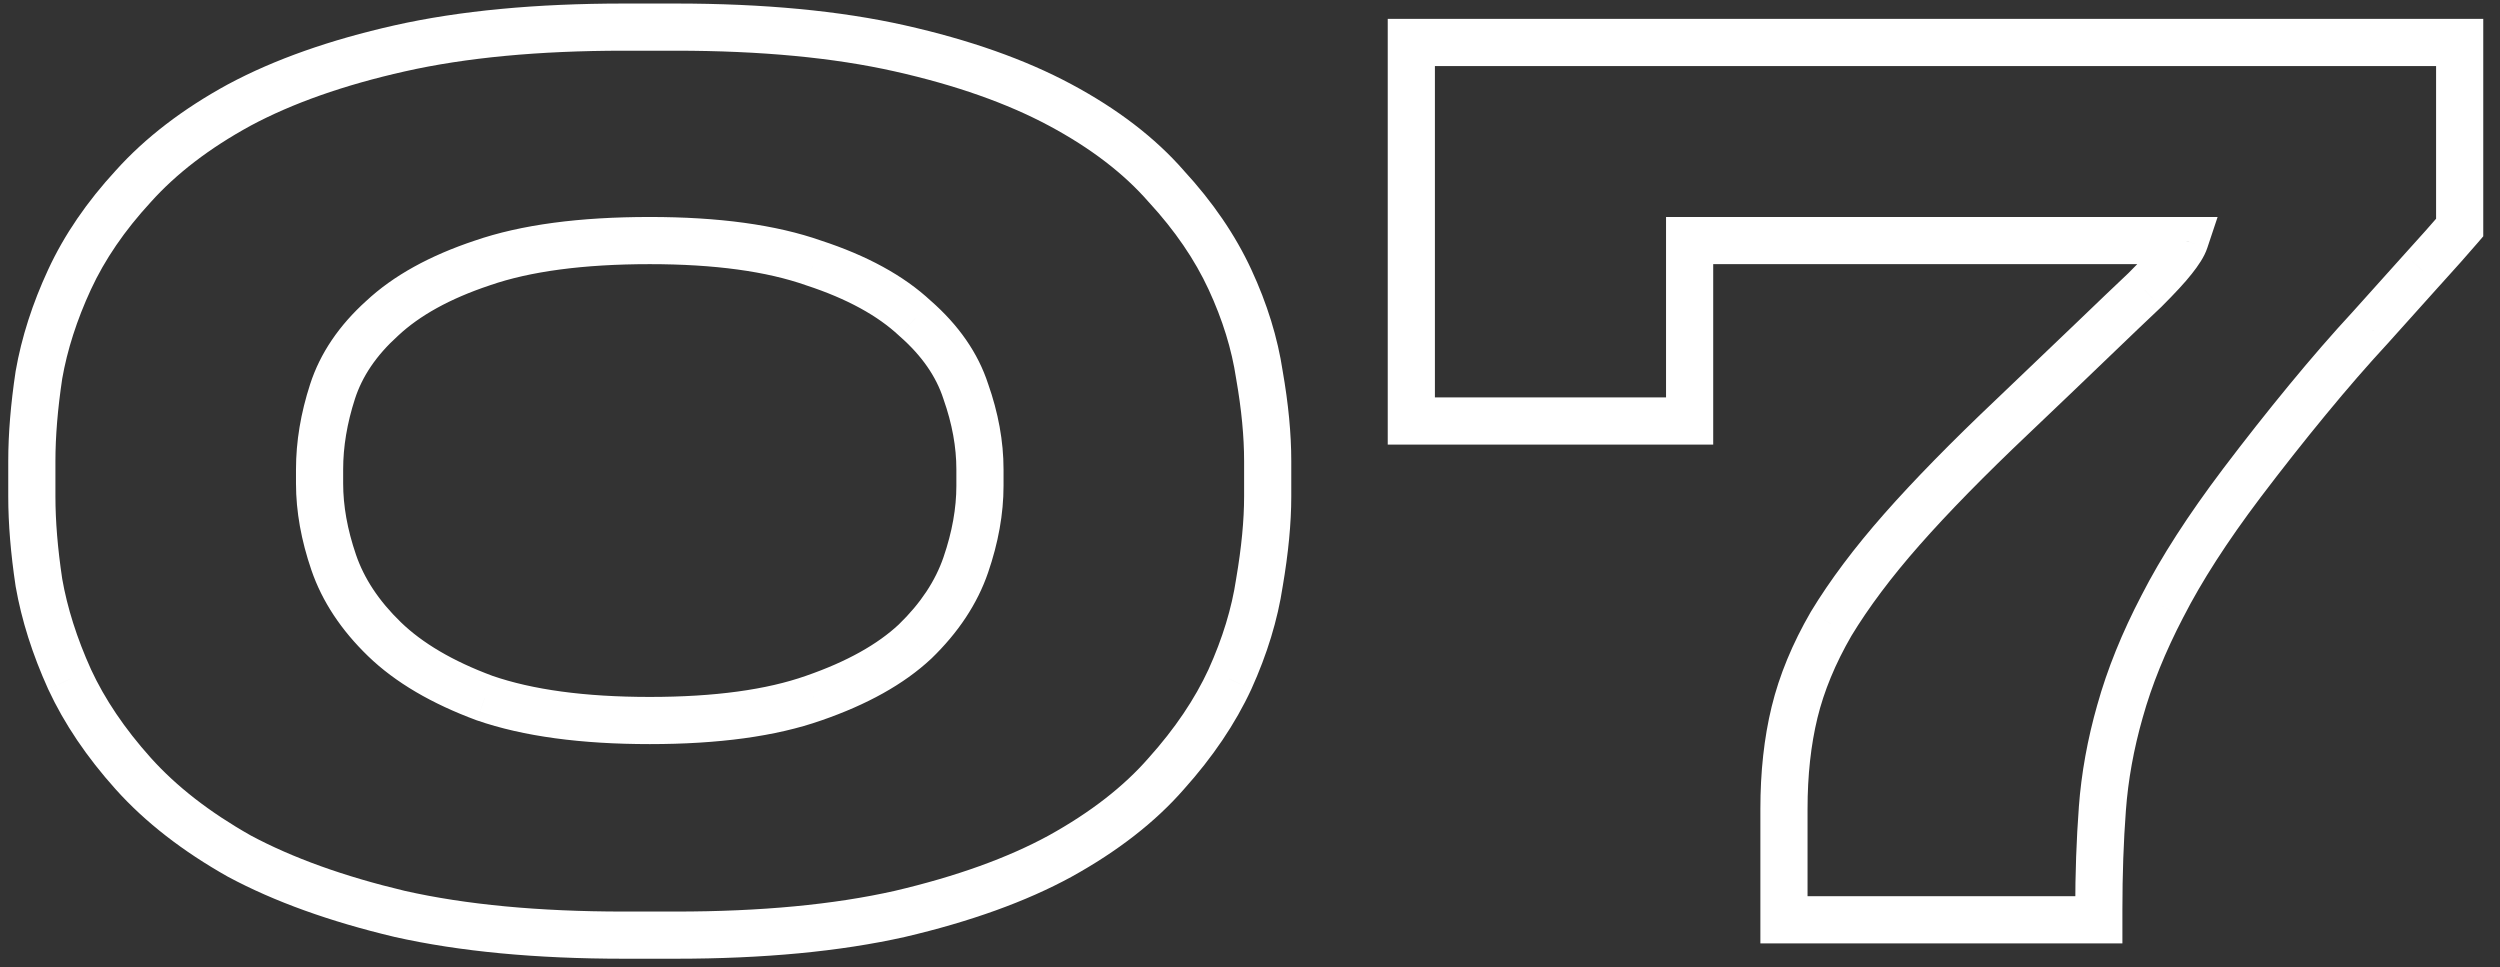 <?xml version="1.0" encoding="UTF-8"?> <svg xmlns="http://www.w3.org/2000/svg" width="106" height="41" viewBox="0 0 106 41" fill="none"><rect x="0" y="0" width="106" height="41" fill="#333333" stroke="none"/> <path d="M53.4 24.7L52.414 24.532L52.413 24.542L52.411 24.552L53.4 24.7ZM52.15 28.8L53.057 29.221L53.061 29.212L52.15 28.8ZM49.45 32.8L48.706 32.132L48.701 32.137L48.696 32.143L49.45 32.8ZM44.95 36.3L45.429 37.178L45.434 37.175L44.95 36.3ZM38.15 38.75L38.37 39.726L38.378 39.724L38.15 38.75ZM16.95 38.75L16.719 39.723L16.73 39.726L16.95 38.75ZM10.15 36.3L9.659 37.171L9.668 37.176L9.678 37.181L10.15 36.3ZM5.65 32.8L6.394 32.132L6.394 32.132L5.65 32.8ZM2.95 28.8L2.039 29.212L2.043 29.221L2.95 28.8ZM1.65 24.7L0.661 24.848L0.663 24.86L0.665 24.872L1.65 24.7ZM1.65 15.9L0.665 15.728L0.663 15.74L0.661 15.752L1.65 15.9ZM2.95 11.85L3.857 12.271L3.857 12.271L2.95 11.85ZM5.65 7.9L6.386 8.578L6.394 8.568L5.65 7.9ZM10.15 4.45L9.678 3.568L9.671 3.572L10.15 4.45ZM38.15 2.05L37.931 3.026L37.931 3.026L38.15 2.05ZM44.95 4.45L45.422 3.569L45.422 3.569L44.95 4.45ZM49.45 7.9L48.696 8.557L48.705 8.567L48.715 8.577L49.45 7.9ZM52.15 11.85L53.057 11.43L53.057 11.43L52.15 11.85ZM53.4 15.9L52.411 16.048L52.413 16.06L52.415 16.072L53.4 15.9ZM40.95 16.6L39.999 16.908L40.003 16.92L40.007 16.933L40.95 16.6ZM38.8 13.5L38.117 14.23L38.129 14.242L38.142 14.253L38.8 13.5ZM34.5 11.15L34.168 12.093L34.178 12.097L34.189 12.1L34.5 11.15ZM20.45 11.15L20.766 12.099L20.776 12.095L20.45 11.15ZM16.2 13.5L16.87 14.242L16.877 14.236L16.883 14.23L16.2 13.5ZM14.1 16.6L13.149 16.292L13.149 16.292L14.1 16.6ZM14.15 23.85L13.204 24.174L13.204 24.174L14.15 23.85ZM16.3 27.1L15.605 27.819L15.605 27.819L16.3 27.1ZM20.55 29.6L20.203 30.538L20.213 30.542L20.224 30.545L20.55 29.6ZM34.5 29.6L34.173 28.655L34.168 28.657L34.5 29.6ZM38.8 27.2L39.483 27.93L39.489 27.924L39.495 27.919L38.8 27.2ZM40.95 23.95L41.896 24.274L41.896 24.274L40.95 23.95ZM52.75 21.05C52.75 22.046 52.641 23.205 52.414 24.532L54.386 24.868C54.626 23.462 54.75 22.187 54.75 21.05H52.75ZM52.411 24.552C52.227 25.782 51.839 27.06 51.239 28.388L53.061 29.212C53.727 27.74 54.173 26.285 54.389 24.848L52.411 24.552ZM51.243 28.38C50.657 29.643 49.816 30.895 48.706 32.132L50.194 33.468C51.417 32.105 52.376 30.69 53.057 29.221L51.243 28.38ZM48.696 32.143C47.655 33.337 46.254 34.435 44.466 35.425L45.434 37.175C47.38 36.098 48.978 34.863 50.204 33.457L48.696 32.143ZM44.471 35.422C42.738 36.368 40.561 37.157 37.922 37.776L38.378 39.724C41.139 39.076 43.496 38.232 45.429 37.178L44.471 35.422ZM37.931 37.774C35.355 38.354 32.266 38.65 28.65 38.65V40.65C32.367 40.65 35.611 40.346 38.37 39.726L37.931 37.774ZM28.65 38.65H26.45V40.65H28.65V38.65ZM26.45 38.65C22.834 38.65 19.744 38.354 17.169 37.774L16.73 39.726C19.489 40.346 22.733 40.65 26.45 40.65V38.65ZM17.181 37.777C14.575 37.158 12.394 36.368 10.622 35.419L9.678 37.181C11.639 38.232 13.992 39.075 16.719 39.723L17.181 37.777ZM10.641 35.429C8.884 34.438 7.475 33.336 6.394 32.132L4.906 33.468C6.158 34.864 7.75 36.095 9.659 37.171L10.641 35.429ZM6.394 32.132C5.284 30.895 4.443 29.643 3.857 28.38L2.043 29.221C2.724 30.69 3.683 32.105 4.906 33.468L6.394 32.132ZM3.861 28.388C3.258 27.054 2.852 25.768 2.635 24.528L0.665 24.872C0.915 26.299 1.376 27.746 2.039 29.212L3.861 28.388ZM2.639 24.552C2.445 23.257 2.35 22.091 2.35 21.05H0.35C0.35 22.209 0.455 23.476 0.661 24.848L2.639 24.552ZM2.35 21.05V19.55H0.35V21.05H2.35ZM2.35 19.55C2.35 18.509 2.445 17.343 2.639 16.048L0.661 15.752C0.455 17.124 0.35 18.391 0.35 19.55H2.35ZM2.635 16.072C2.852 14.834 3.257 13.567 3.857 12.271L2.043 11.43C1.377 12.866 0.915 14.3 0.665 15.728L2.635 16.072ZM3.857 12.271C4.441 11.01 5.279 9.779 6.386 8.577L4.914 7.223C3.687 8.555 2.725 9.956 2.043 11.43L3.857 12.271ZM6.394 8.568C7.472 7.367 8.876 6.284 10.629 5.328L9.671 3.572C7.757 4.616 6.162 5.833 4.906 7.232L6.394 8.568ZM10.622 5.331C12.39 4.384 14.567 3.611 17.169 3.026L16.73 1.074C14 1.689 11.643 2.516 9.678 3.569L10.622 5.331ZM17.169 3.026C19.744 2.446 22.834 2.15 26.45 2.15V0.15C22.733 0.15 19.489 0.454 16.73 1.074L17.169 3.026ZM26.45 2.15H28.65V0.15H26.45V2.15ZM28.65 2.15C32.266 2.15 35.355 2.446 37.931 3.026L38.37 1.074C35.611 0.454 32.367 0.15 28.65 0.15V2.15ZM37.931 3.026C40.533 3.611 42.71 4.384 44.478 5.331L45.422 3.569C43.457 2.516 41.1 1.689 38.37 1.074L37.931 3.026ZM44.478 5.331C46.261 6.287 47.658 7.366 48.696 8.557L50.204 7.243C48.975 5.834 47.372 4.613 45.422 3.569L44.478 5.331ZM48.715 8.577C49.821 9.779 50.659 11.01 51.243 12.271L53.057 11.43C52.375 9.956 51.413 8.555 50.185 7.223L48.715 8.577ZM51.243 12.271C51.841 13.561 52.227 14.819 52.411 16.048L54.389 15.752C54.173 14.314 53.726 12.873 53.057 11.43L51.243 12.271ZM52.415 16.072C52.641 17.361 52.75 18.519 52.75 19.55H54.75C54.75 18.381 54.626 17.105 54.385 15.728L52.415 16.072ZM52.75 19.55V21.05H54.75V19.55H52.75ZM42.55 19.9C42.55 18.707 42.326 17.494 41.893 16.267L40.007 16.933C40.374 17.973 40.55 18.96 40.55 19.9H42.55ZM41.901 16.292C41.469 14.957 40.635 13.777 39.459 12.747L38.142 14.253C39.098 15.09 39.697 15.977 39.999 16.908L41.901 16.292ZM39.483 12.77C38.312 11.674 36.735 10.829 34.811 10.2L34.189 12.1C35.931 12.671 37.221 13.393 38.117 14.23L39.483 12.77ZM34.832 10.207C32.887 9.522 30.447 9.2 27.55 9.2V11.2C30.32 11.2 32.513 11.511 34.168 12.093L34.832 10.207ZM27.55 9.2C24.588 9.2 22.1 9.522 20.123 10.205L20.776 12.095C22.466 11.511 24.712 11.2 27.55 11.2V9.2ZM20.134 10.201C18.241 10.832 16.685 11.677 15.517 12.77L16.883 14.23C17.782 13.389 19.059 12.668 20.766 12.099L20.134 10.201ZM15.53 12.758C14.388 13.789 13.578 14.966 13.149 16.292L15.051 16.908C15.356 15.968 15.945 15.078 16.87 14.242L15.53 12.758ZM13.149 16.292C12.753 17.514 12.55 18.717 12.55 19.9H14.55C14.55 18.949 14.713 17.953 15.051 16.908L13.149 16.292ZM12.55 19.9V20.5H14.55V19.9H12.55ZM12.55 20.5C12.55 21.693 12.774 22.919 13.204 24.174L15.096 23.526C14.726 22.447 14.55 21.441 14.55 20.5H12.55ZM13.204 24.174C13.663 25.513 14.477 26.727 15.605 27.819L16.995 26.381C16.057 25.473 15.437 24.52 15.096 23.526L13.204 24.174ZM15.605 27.819C16.765 28.942 18.314 29.838 20.203 30.538L20.897 28.662C19.186 28.028 17.902 27.259 16.995 26.381L15.605 27.819ZM20.224 30.545C22.198 31.227 24.652 31.55 27.55 31.55V29.55C24.781 29.55 22.568 29.239 20.877 28.655L20.224 30.545ZM27.55 31.55C30.447 31.55 32.887 31.228 34.832 30.543L34.168 28.657C32.513 29.239 30.32 29.55 27.55 29.55V31.55ZM34.827 30.545C36.746 29.882 38.317 29.021 39.483 27.93L38.117 26.47C37.217 27.312 35.92 28.051 34.173 28.655L34.827 30.545ZM39.495 27.919C40.623 26.827 41.437 25.613 41.896 24.274L40.004 23.626C39.663 24.62 39.043 25.573 38.105 26.481L39.495 27.919ZM41.896 24.274C42.326 23.019 42.55 21.793 42.55 20.6H40.55C40.55 21.541 40.374 22.547 40.004 23.626L41.896 24.274ZM42.55 20.6V19.9H40.55V20.6H42.55ZM104.29 1.8H105.29V0.8H104.29V1.8ZM104.29 9.65L105.049 10.301L105.29 10.02V9.65H104.29ZM102.69 11.45L101.95 10.777L101.948 10.779L102.69 11.45ZM100.49 13.9L101.224 14.579L101.23 14.573L101.236 14.566L100.49 13.9ZM95.04 20.5L94.242 19.897L94.242 19.898L95.04 20.5ZM91.69 25.7L92.576 26.163L92.581 26.155L91.69 25.7ZM89.89 30.15L90.851 30.425L90.853 30.419L89.89 30.15ZM89.14 34.3L90.137 34.375L90.137 34.373L89.14 34.3ZM88.99 39V40H89.99V39H88.99ZM75.64 39H74.64V40H75.64V39ZM77.64 26.45L76.784 25.932L76.779 25.941L76.774 25.949L77.64 26.45ZM80.64 22.45L79.889 21.789L79.889 21.789L80.64 22.45ZM85.34 17.65L86.028 18.376L86.029 18.375L85.34 17.65ZM90.94 12.3L91.625 13.028L91.636 13.018L91.647 13.007L90.94 12.3ZM92.14 11L91.359 10.375L91.35 10.386L92.14 11ZM92.64 10.2L93.588 10.516L94.027 9.2H92.64V10.2ZM71.64 10.2V9.2H70.64V10.2H71.64ZM71.64 17.85V18.85H72.64V17.85H71.64ZM59.84 17.85H58.84V18.85H59.84V17.85ZM59.84 1.8V0.8H58.84V1.8H59.84ZM103.29 1.8V9.65H105.29V1.8H103.29ZM103.531 8.999C103.14 9.455 102.613 10.047 101.95 10.777L103.43 12.123C104.1 11.386 104.64 10.778 105.049 10.301L103.531 8.999ZM101.948 10.779C101.313 11.481 100.578 12.3 99.744 13.234L101.236 14.566C102.068 13.634 102.8 12.819 103.431 12.121L101.948 10.779ZM99.756 13.221C98.907 14.137 98.011 15.169 97.068 16.314L98.612 17.586C99.535 16.465 100.406 15.463 101.224 14.579L99.756 13.221ZM97.068 16.314C96.125 17.459 95.184 18.653 94.242 19.897L95.837 21.103C96.763 19.881 97.688 18.708 98.612 17.586L97.068 16.314ZM94.242 19.898C92.785 21.829 91.633 23.612 90.799 25.245L92.581 26.155C93.347 24.654 94.428 22.971 95.838 21.102L94.242 19.898ZM90.803 25.237C89.976 26.823 89.348 28.371 88.927 29.881L90.853 30.419C91.232 29.062 91.804 27.644 92.576 26.163L90.803 25.237ZM88.928 29.875C88.511 31.337 88.248 32.788 88.142 34.227L90.137 34.373C90.232 33.079 90.469 31.763 90.851 30.425L88.928 29.875ZM88.143 34.225C88.041 35.586 87.99 37.028 87.99 38.55H89.99C89.99 37.072 90.039 35.681 90.137 34.375L88.143 34.225ZM87.99 38.55V39H89.99V38.55H87.99ZM88.99 38H75.64V40H88.99V38ZM76.64 39V34.3H74.64V39H76.64ZM76.64 34.3C76.64 32.866 76.783 31.58 77.061 30.436L75.118 29.964C74.796 31.287 74.64 32.734 74.64 34.3H76.64ZM77.061 30.436C77.336 29.309 77.813 28.147 78.505 26.951L76.774 25.949C76 27.286 75.444 28.625 75.118 29.964L77.061 30.436ZM78.495 26.968C79.225 25.763 80.186 24.477 81.39 23.111L79.889 21.789C78.626 23.223 77.588 24.604 76.784 25.932L78.495 26.968ZM81.39 23.111C82.597 21.741 84.141 20.163 86.028 18.376L84.652 16.924C82.738 18.737 81.149 20.36 79.889 21.789L81.39 23.111ZM86.029 18.375C87.397 17.074 88.531 15.989 89.433 15.12L88.046 13.68C87.148 14.544 86.016 15.626 84.651 16.925L86.029 18.375ZM89.433 15.12C90.332 14.255 91.062 13.558 91.625 13.028L90.254 11.572C89.684 12.109 88.948 12.812 88.046 13.68L89.433 15.12ZM91.647 13.007C92.218 12.436 92.655 11.966 92.929 11.614L91.35 10.386C91.158 10.634 90.795 11.031 90.233 11.593L91.647 13.007ZM92.921 11.625C93.201 11.274 93.463 10.893 93.588 10.516L91.691 9.884C91.692 9.882 91.677 9.924 91.617 10.02C91.56 10.111 91.476 10.229 91.359 10.375L92.921 11.625ZM92.64 9.2H71.64V11.2H92.64V9.2ZM70.64 10.2V17.85H72.64V10.2H70.64ZM71.64 16.85H59.84V18.85H71.64V16.85ZM60.84 17.85V1.8H58.84V17.85H60.84ZM59.84 2.8H104.29V0.8H59.84V2.8Z" fill="white"></path> </svg> 